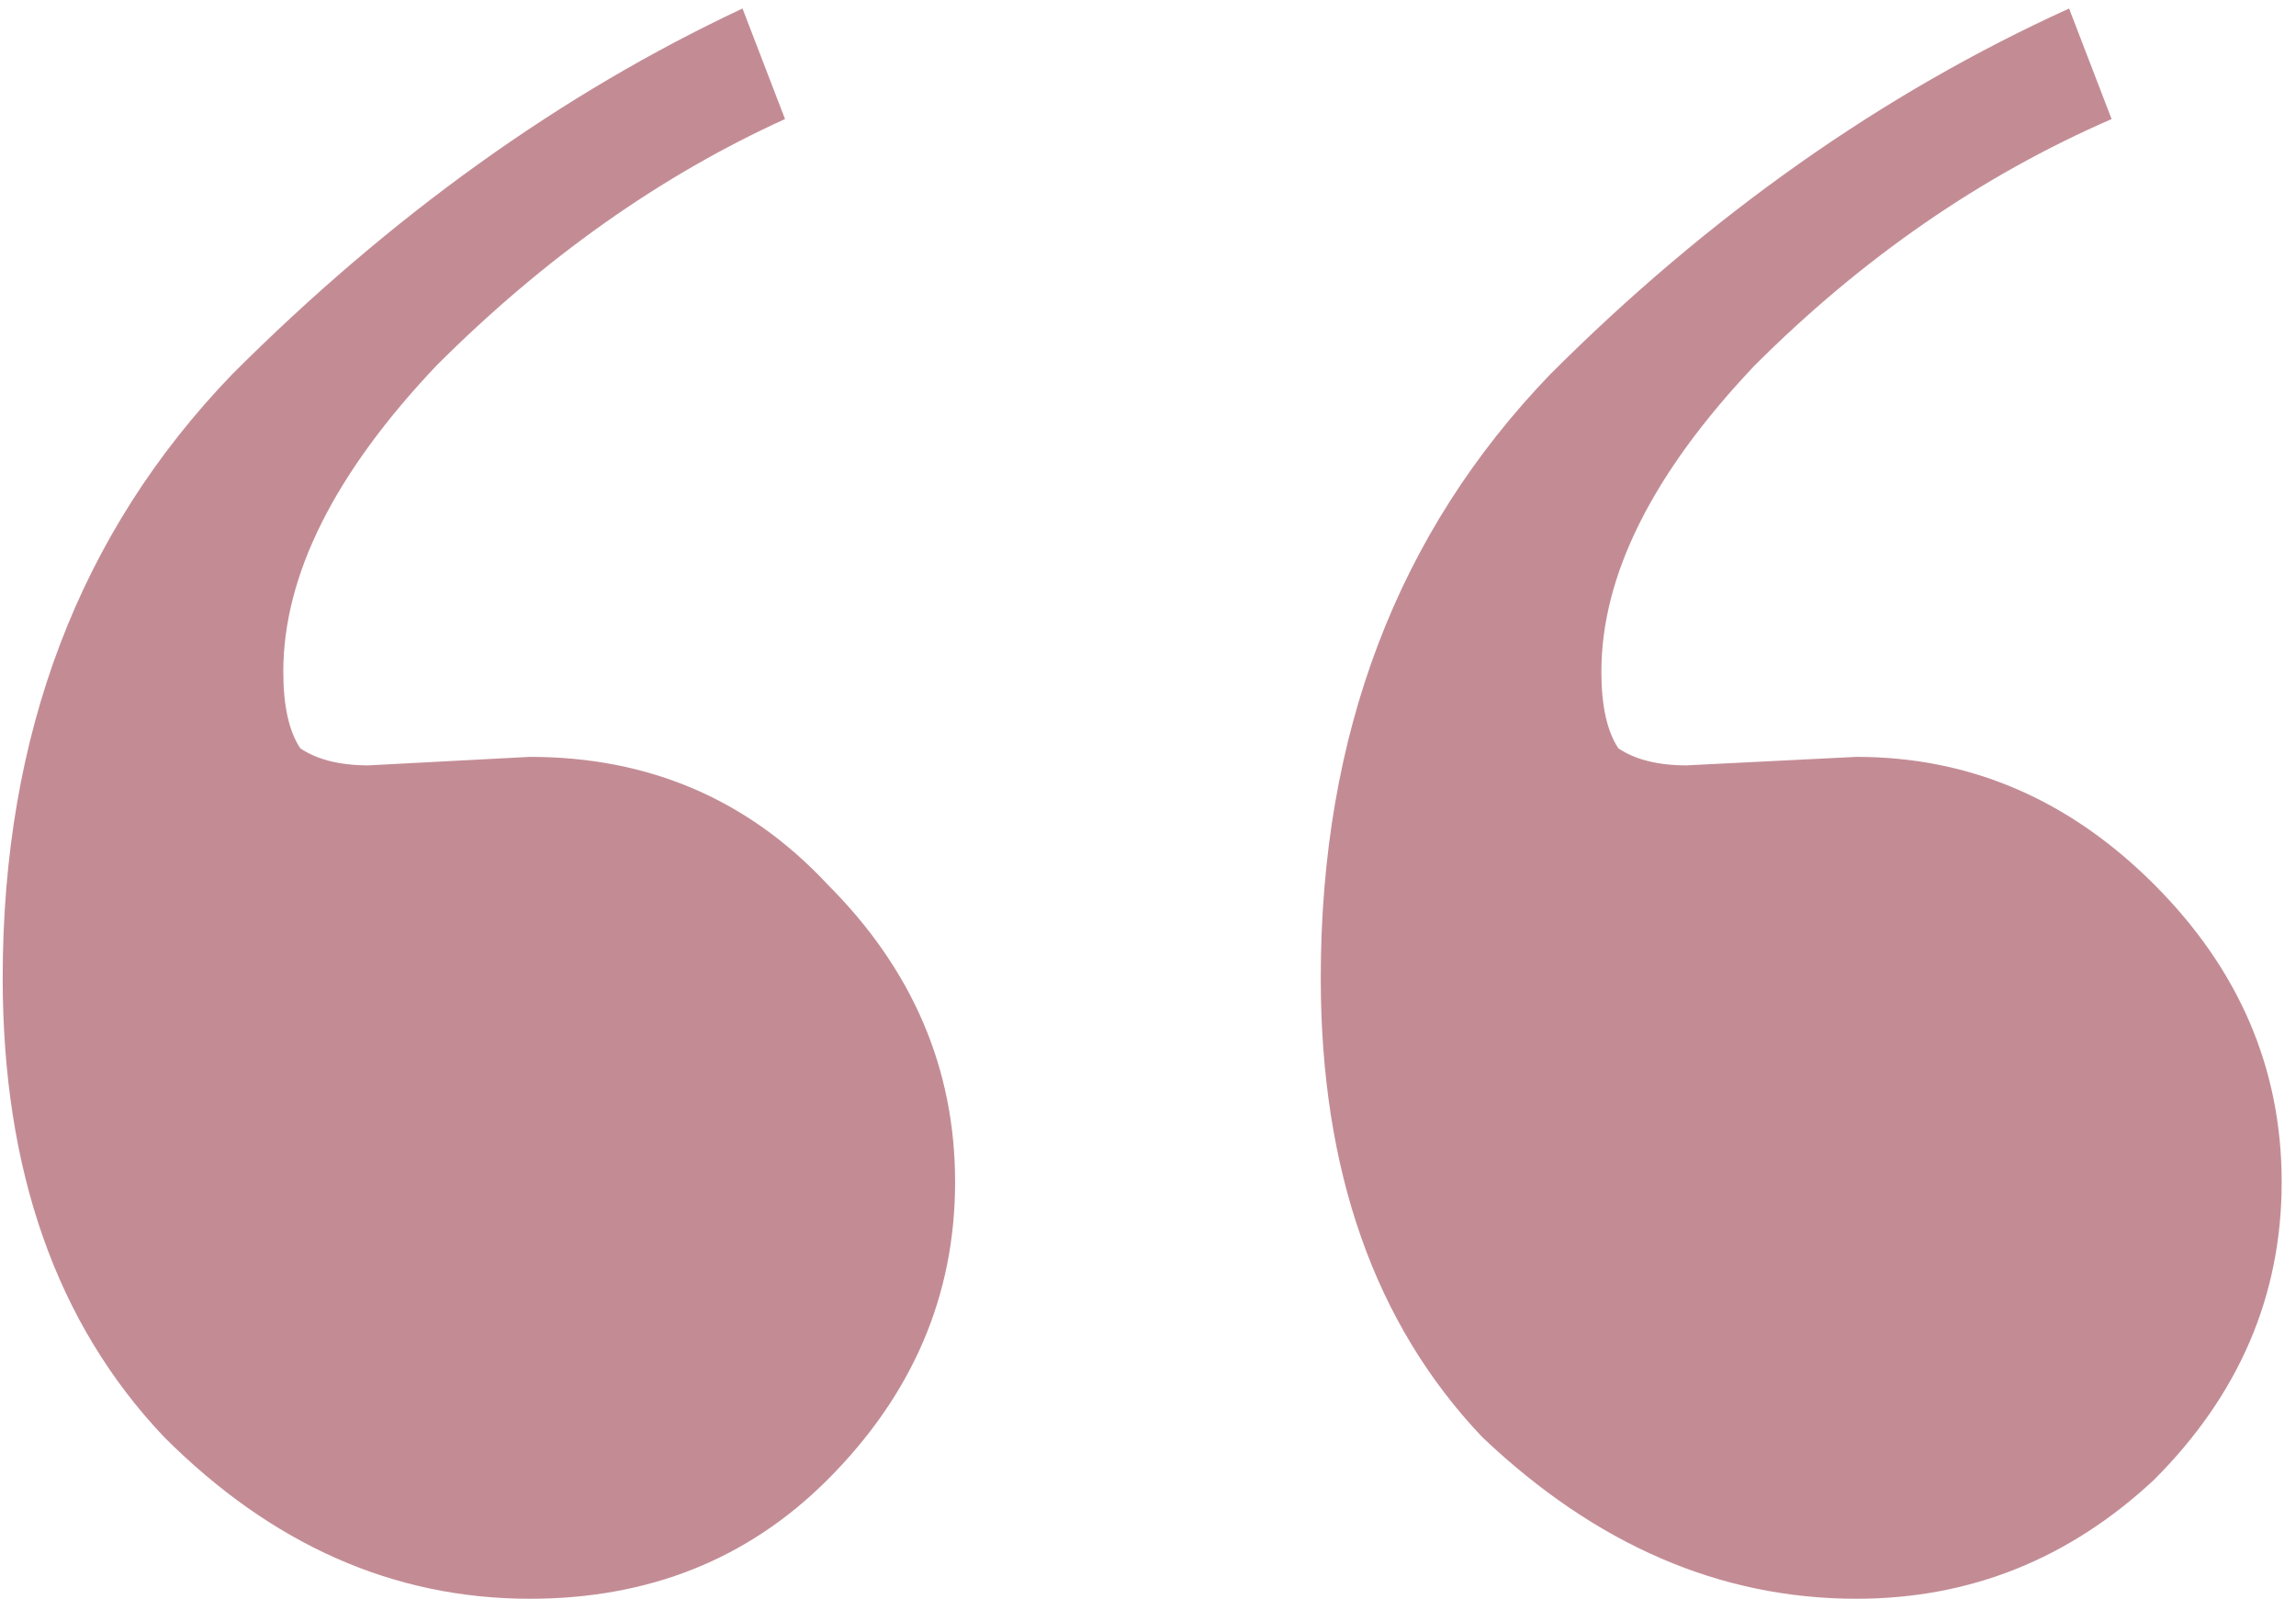 <svg width="135" height="94" viewBox="0 0 135 94" fill="none" xmlns="http://www.w3.org/2000/svg">
<path opacity="0.5" d="M31.158 44.5C38.158 44.5 43.992 47 48.658 52C53.658 57 56.158 62.833 56.158 69.5C56.158 76.167 53.658 82 48.658 87C43.992 91.667 38.158 94 31.158 94C23.158 94 15.992 90.833 9.658 84.5C3.325 77.833 0.158 68.833 0.158 57.5C0.158 43.167 4.658 31.333 13.658 22C22.991 12.667 32.992 5.5 43.658 0.5L46.158 7C38.825 10.333 31.991 15.167 25.658 21.5C19.658 27.833 16.658 33.833 16.658 39.5C16.658 41.5 16.991 43 17.658 44C18.658 44.667 19.991 45 21.658 45L31.158 44.5ZM109.158 44.5C115.825 44.5 121.658 47 126.658 52C131.658 57 134.158 62.833 134.158 69.5C134.158 76.167 131.658 82 126.658 87C121.658 91.667 115.825 94 109.158 94C101.158 94 93.825 90.833 87.158 84.5C80.825 77.833 77.658 68.833 77.658 57.5C77.658 43.167 82.158 31.333 91.158 22C100.492 12.667 110.658 5.5 121.658 0.5L124.158 7C116.492 10.333 109.492 15.167 103.158 21.5C97.158 27.833 94.158 33.833 94.158 39.5C94.158 41.5 94.492 43 95.158 44C96.158 44.667 97.492 45 99.158 45L109.158 44.5Z" fill="#891A2D"/>
</svg>
